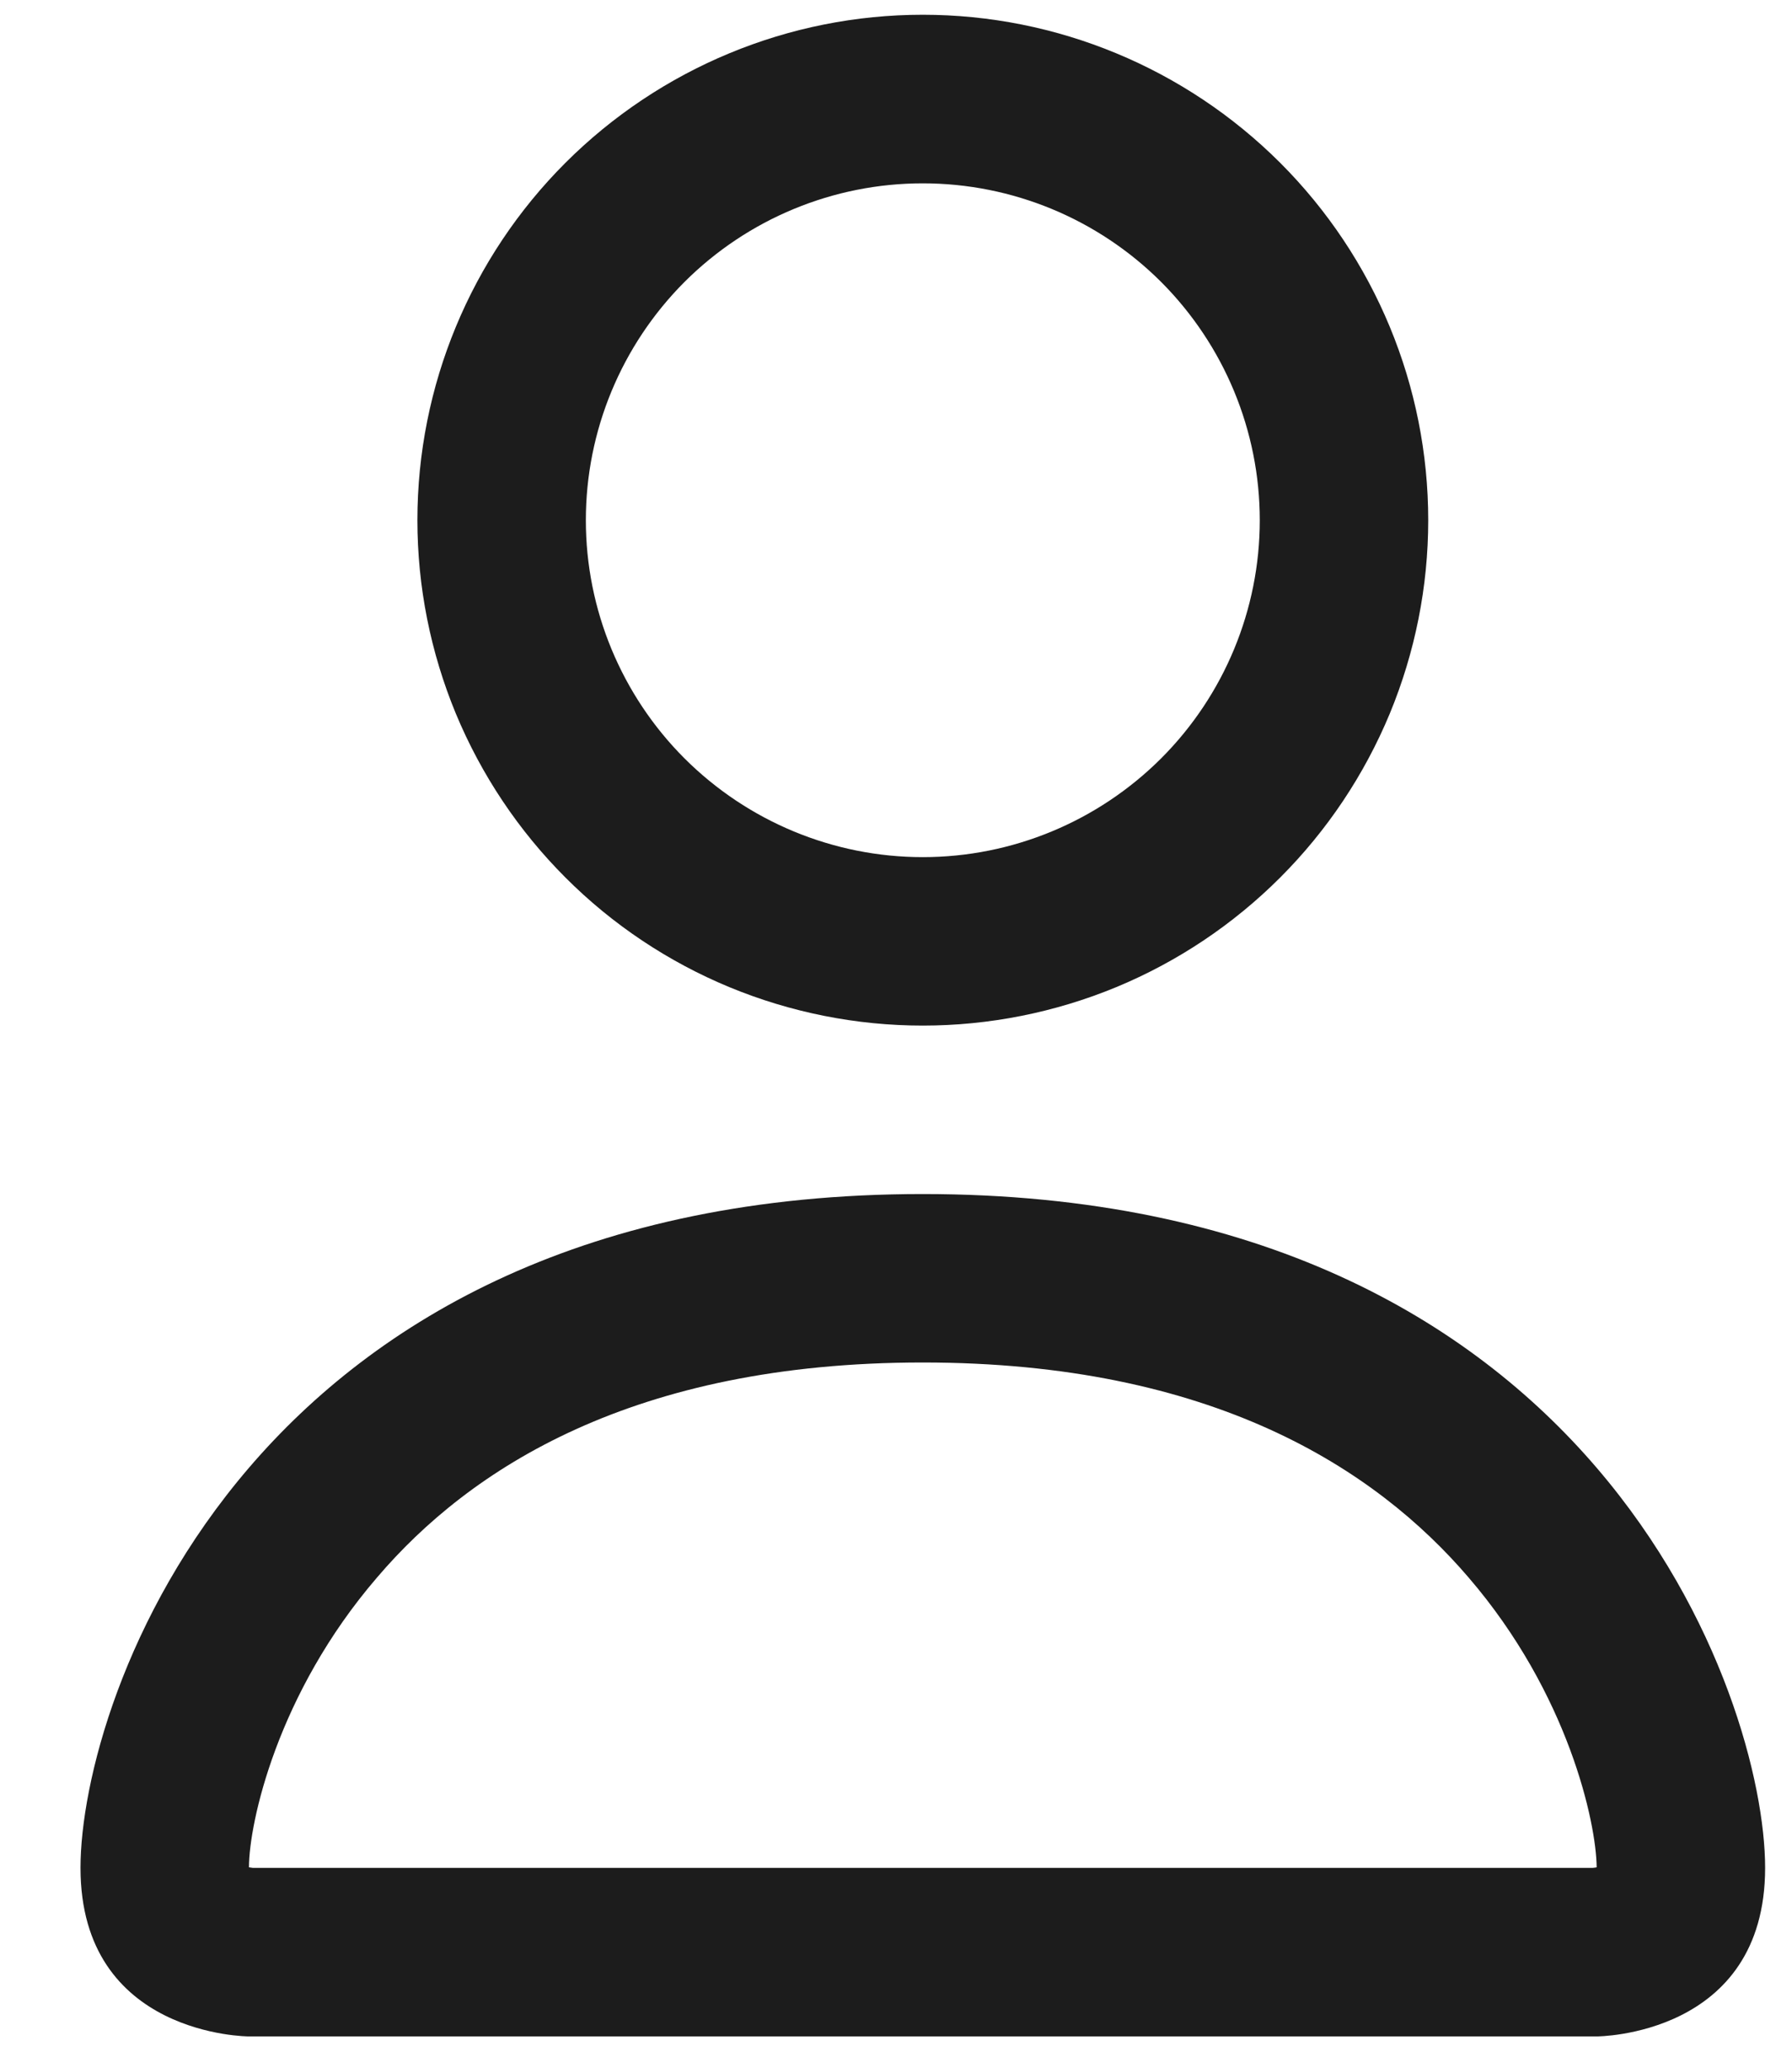 <?xml version="1.0" encoding="UTF-8"?> <svg xmlns="http://www.w3.org/2000/svg" width="13" height="15" viewBox="0 0 13 15" fill="none"><path d="M11.583 14.773C11.583 14.773 12.805 14.773 12.805 13.55C12.805 12.328 11.583 8.662 6.694 8.662C1.806 8.662 0.584 12.328 0.584 13.55C0.584 14.773 1.806 14.773 1.806 14.773H11.583ZM1.833 13.55L1.806 13.546C1.807 13.223 2.01 12.287 2.735 11.444C3.409 10.653 4.595 9.884 6.694 9.884C8.793 9.884 9.978 10.654 10.654 11.444C11.379 12.287 11.58 13.224 11.583 13.546L11.573 13.548L11.556 13.55H1.833ZM6.694 6.218C7.343 6.218 7.964 5.96 8.423 5.502C8.881 5.044 9.139 4.422 9.139 3.774C9.139 3.125 8.881 2.504 8.423 2.045C7.964 1.587 7.343 1.33 6.694 1.33C6.046 1.33 5.425 1.587 4.966 2.045C4.508 2.504 4.25 3.125 4.25 3.774C4.25 4.422 4.508 5.044 4.966 5.502C5.425 5.96 6.046 6.218 6.694 6.218ZM10.361 3.774C10.361 4.255 10.266 4.732 10.082 5.177C9.897 5.622 9.627 6.026 9.287 6.366C8.946 6.707 8.542 6.977 8.098 7.161C7.653 7.345 7.176 7.44 6.694 7.44C6.213 7.44 5.736 7.345 5.291 7.161C4.847 6.977 4.442 6.707 4.102 6.366C3.762 6.026 3.492 5.622 3.307 5.177C3.123 4.732 3.028 4.255 3.028 3.774C3.028 2.801 3.414 1.869 4.102 1.181C4.79 0.494 5.722 0.107 6.694 0.107C7.667 0.107 8.599 0.494 9.287 1.181C9.975 1.869 10.361 2.801 10.361 3.774Z" fill="#1C1C1C"></path></svg> 